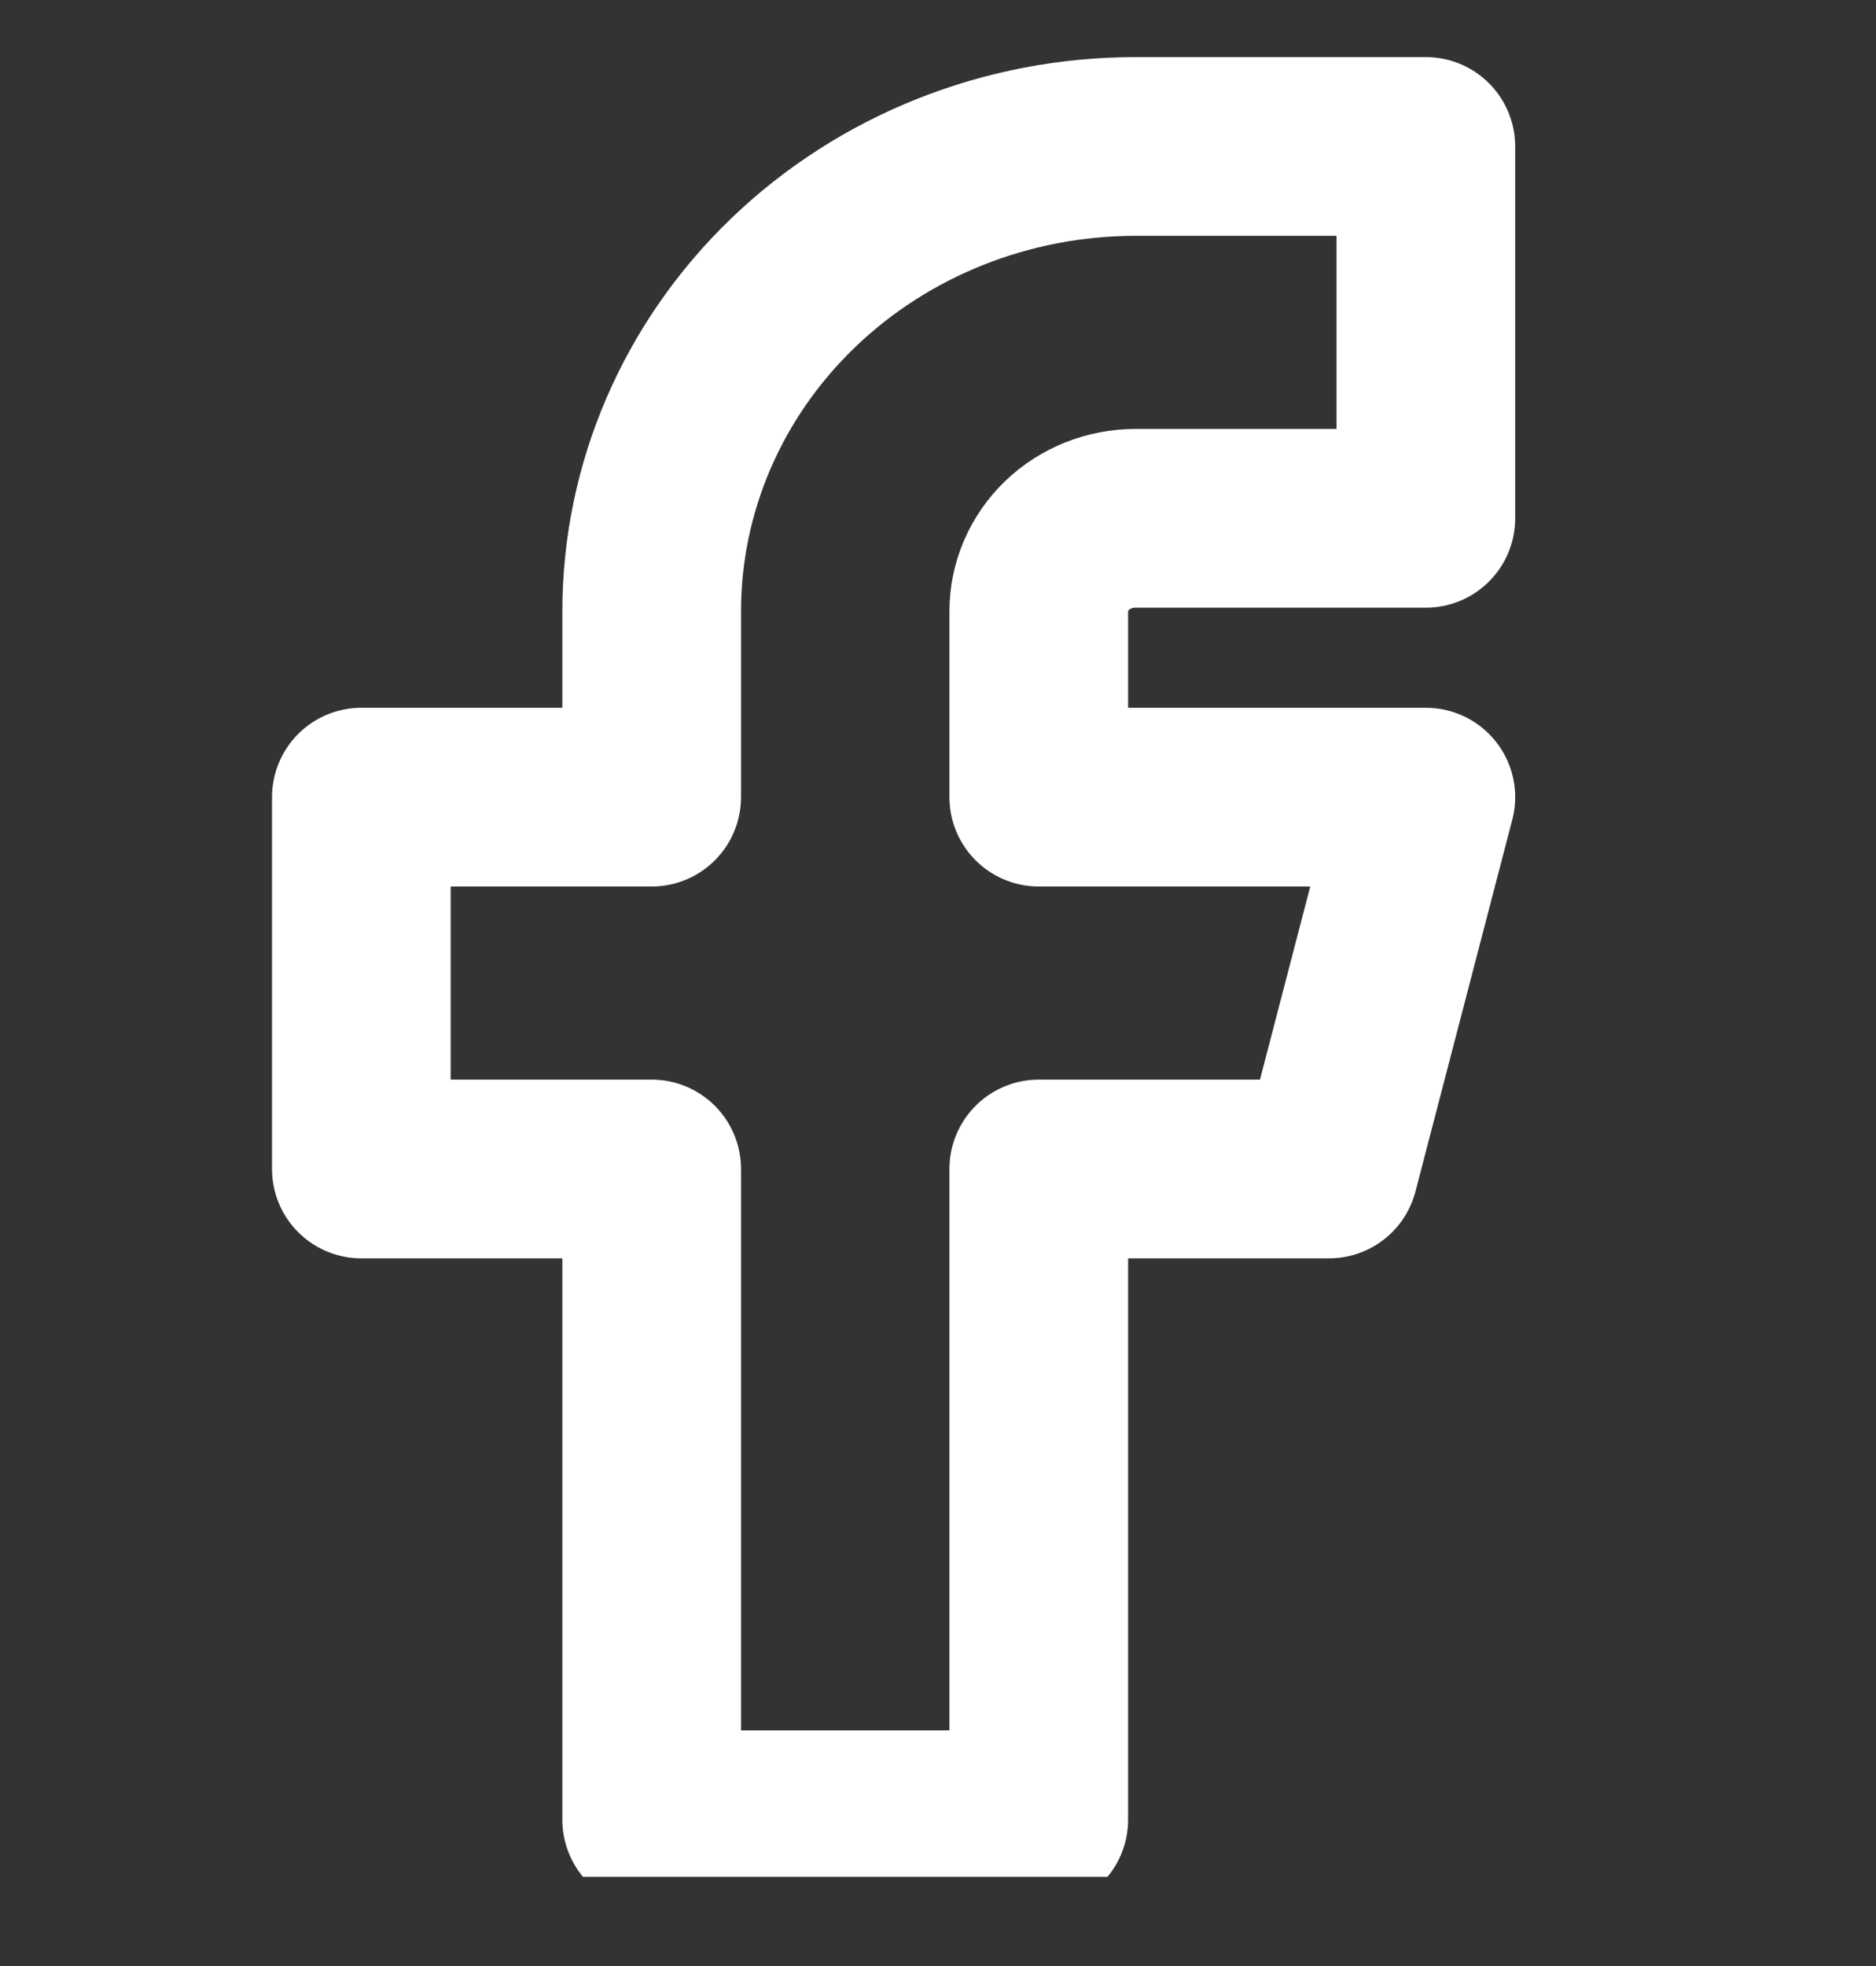 <svg width="21" height="22" viewBox="0 0 21 22" fill="none" xmlns="http://www.w3.org/2000/svg">
  <rect x="0" y="0" width="21" height="22" fill="#333333" stroke="none"/>
  <g clip-path="url(#clip0_1750_717)">
    <path
      d="M4.045 8.92V13.081H7.295V20.363H11.628V13.081H14.877L15.961 8.92H11.628V6.84C11.628 6.564 11.742 6.3 11.945 6.104C12.148 5.909 12.424 5.8 12.711 5.8H15.961V1.639H12.711C11.274 1.639 9.897 2.187 8.881 3.162C7.865 4.138 7.295 5.461 7.295 6.84V8.92H4.045Z"
      stroke="white"
      stroke-width="2"
      stroke-linecap="round"
      stroke-linejoin="round"
    />
  </g>
  <defs>
    <clipPath id="clip0_1750_717">
      <rect x="0.011" y="0.575" width="20.427" height="20.427" rx="5" fill="white" />
    </clipPath>
  </defs>
</svg>